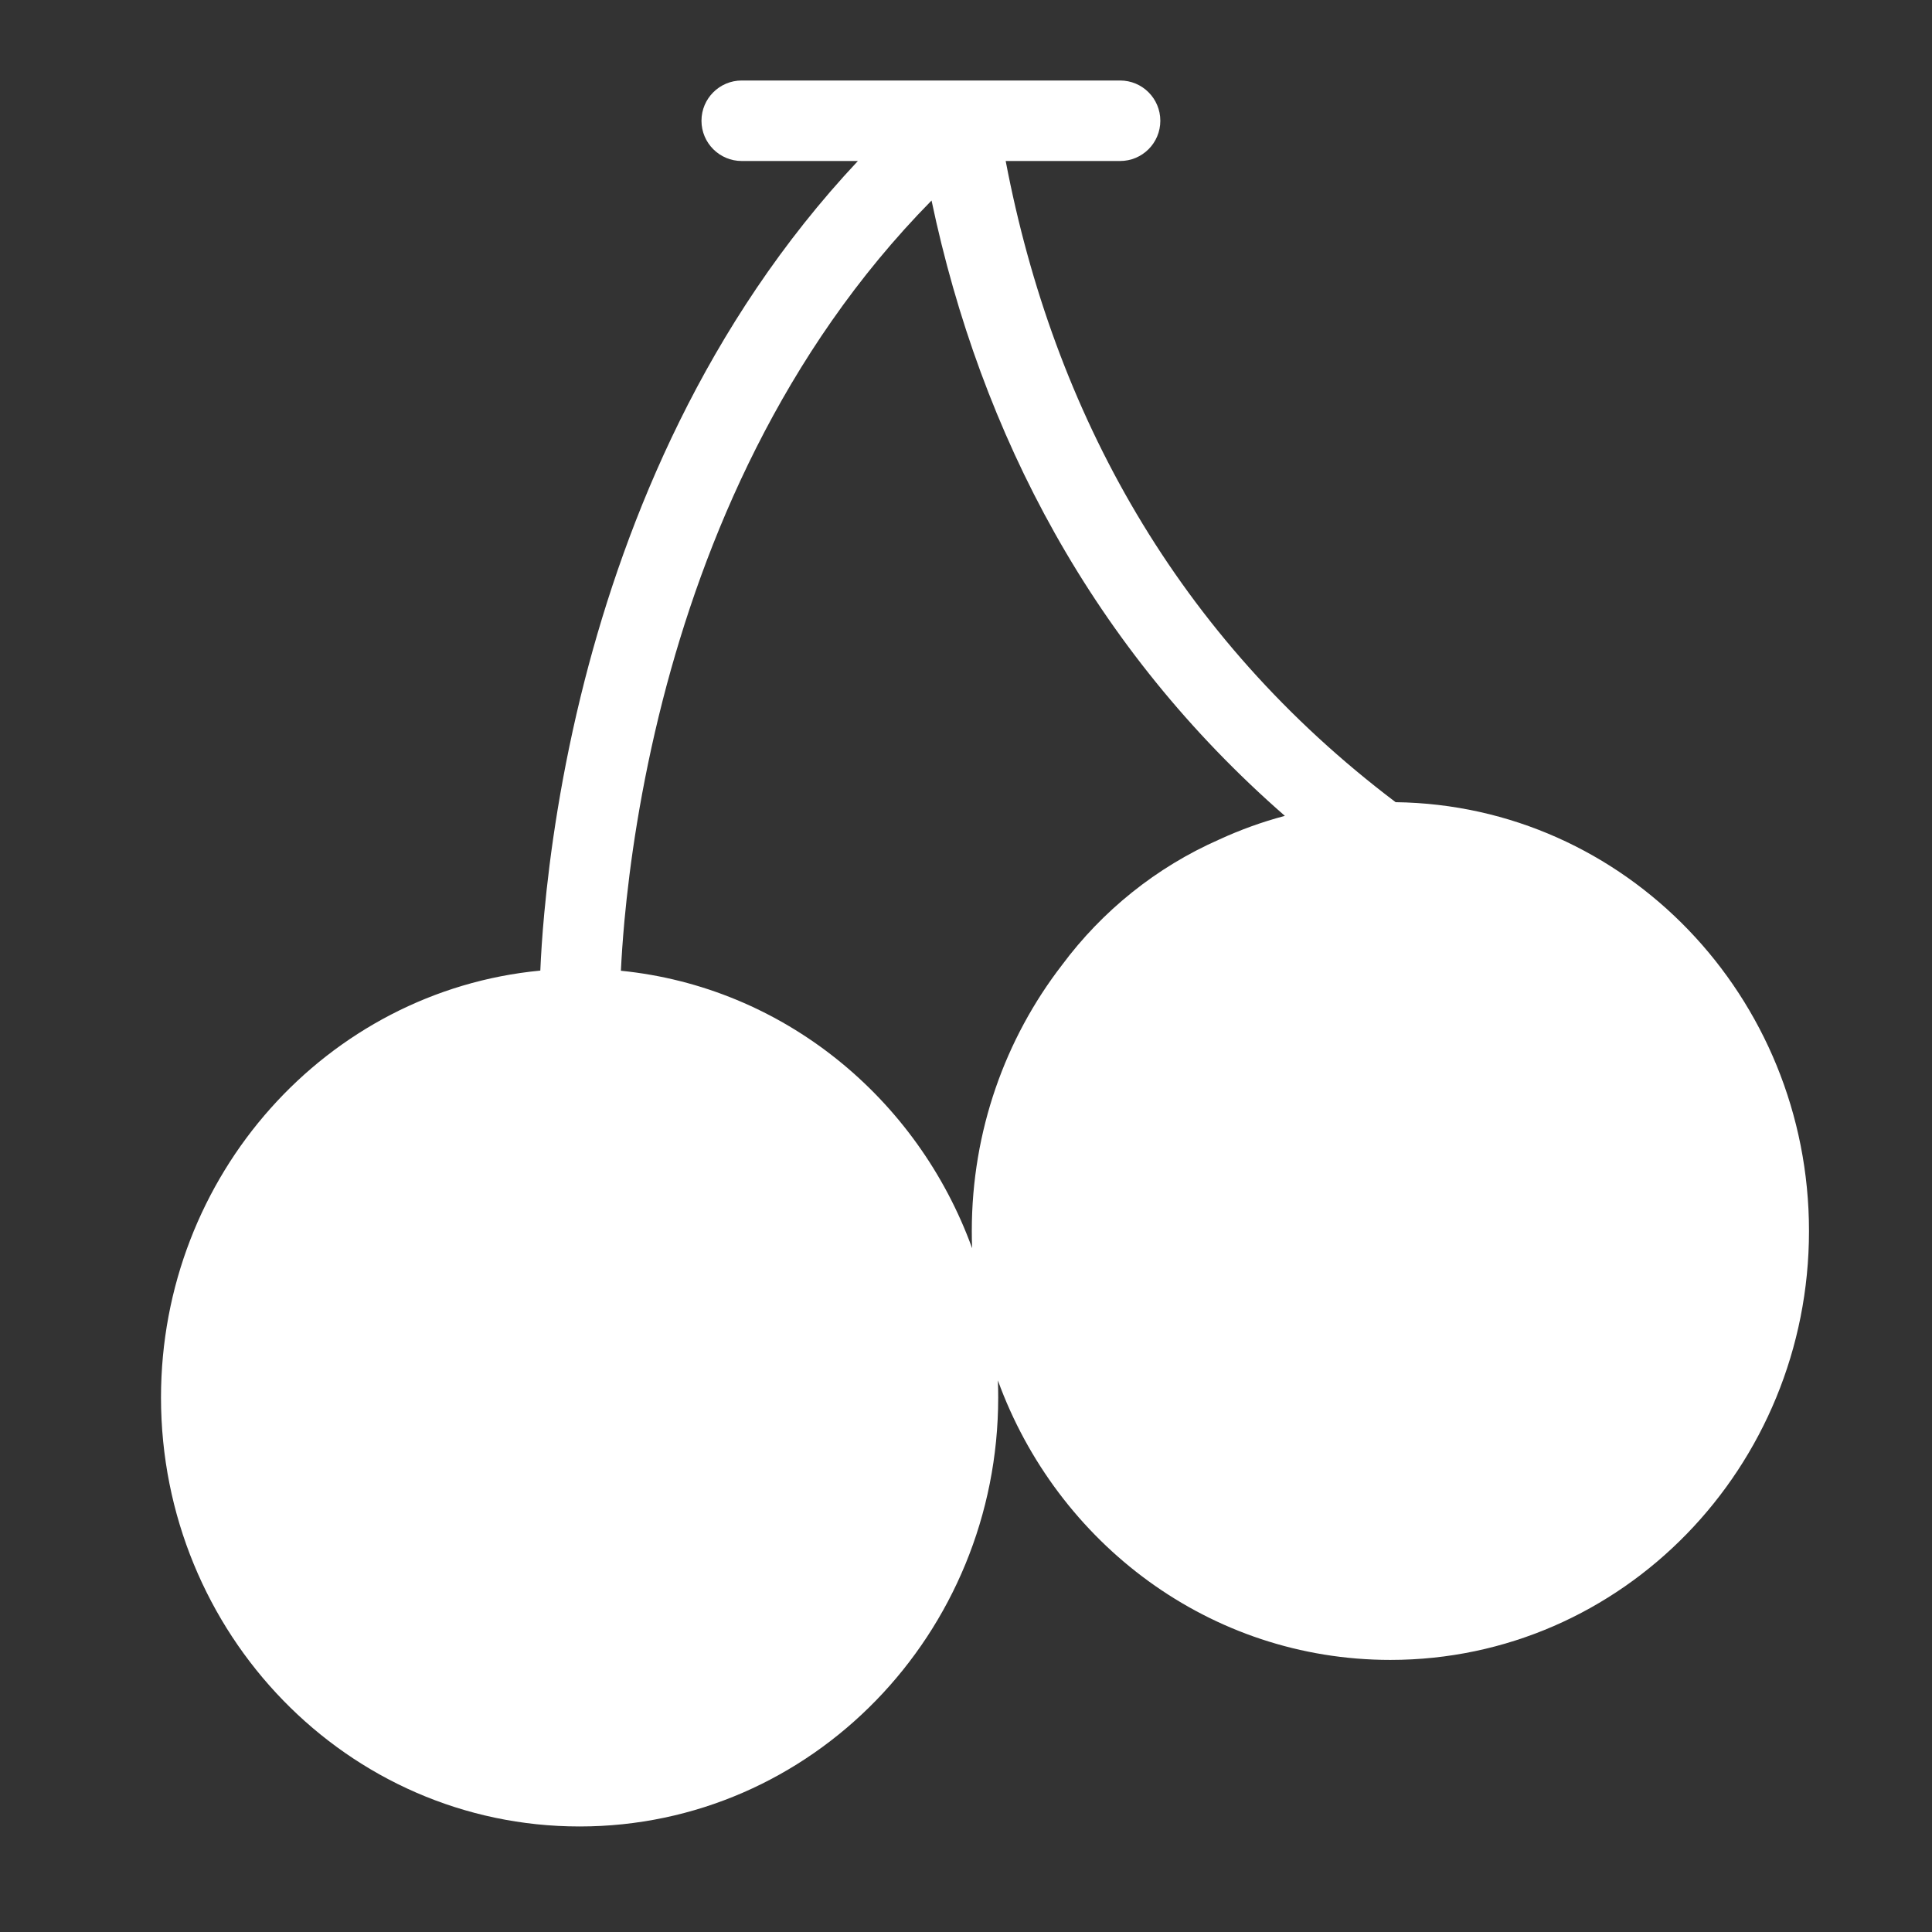 <?xml version="1.0" encoding="utf-8"?>
<svg xmlns="http://www.w3.org/2000/svg" fill="none" height="24" viewBox="0 0 24 24" width="24">
<rect x="0" y="0" width="24" height="24" fill="#333333" stroke="none"/>
<path clip-rule="evenodd" d="M11.897 1H9.214C8.938 1 8.714 1.224 8.714 1.5C8.714 1.776 8.938 2 9.214 2H10.657C8.762 4.019 7.778 6.447 7.265 8.444C6.97 9.596 6.829 10.614 6.761 11.346C6.735 11.628 6.72 11.868 6.712 12.057C4.059 12.31 2 14.599 2 17.361C2 20.291 4.316 22.689 7.2 22.689C10.085 22.689 12.4 20.291 12.4 17.361C12.4 17.29 12.399 17.219 12.396 17.148C13.13 19.17 15.029 20.62 17.272 20.62C20.156 20.62 22.472 18.222 22.472 15.292C22.472 12.385 20.191 10.002 17.337 9.965C14.62 7.912 13.089 5.123 12.493 2H13.914C14.191 2 14.414 1.776 14.414 1.5C14.414 1.224 14.191 1 13.914 1H11.903H11.897ZM15.961 10.135C13.584 8.06 12.185 5.403 11.572 2.491C9.71 4.382 8.739 6.726 8.234 8.693C7.955 9.783 7.821 10.747 7.757 11.438C7.735 11.682 7.721 11.891 7.713 12.059C9.729 12.261 11.399 13.64 12.076 15.506C12.073 15.435 12.072 15.364 12.072 15.292C12.072 14.048 12.489 12.9 13.191 11.99C13.692 11.315 14.364 10.773 15.143 10.43C15.405 10.309 15.678 10.21 15.961 10.135Z" fill="white" fill-rule="evenodd"/>
</svg>